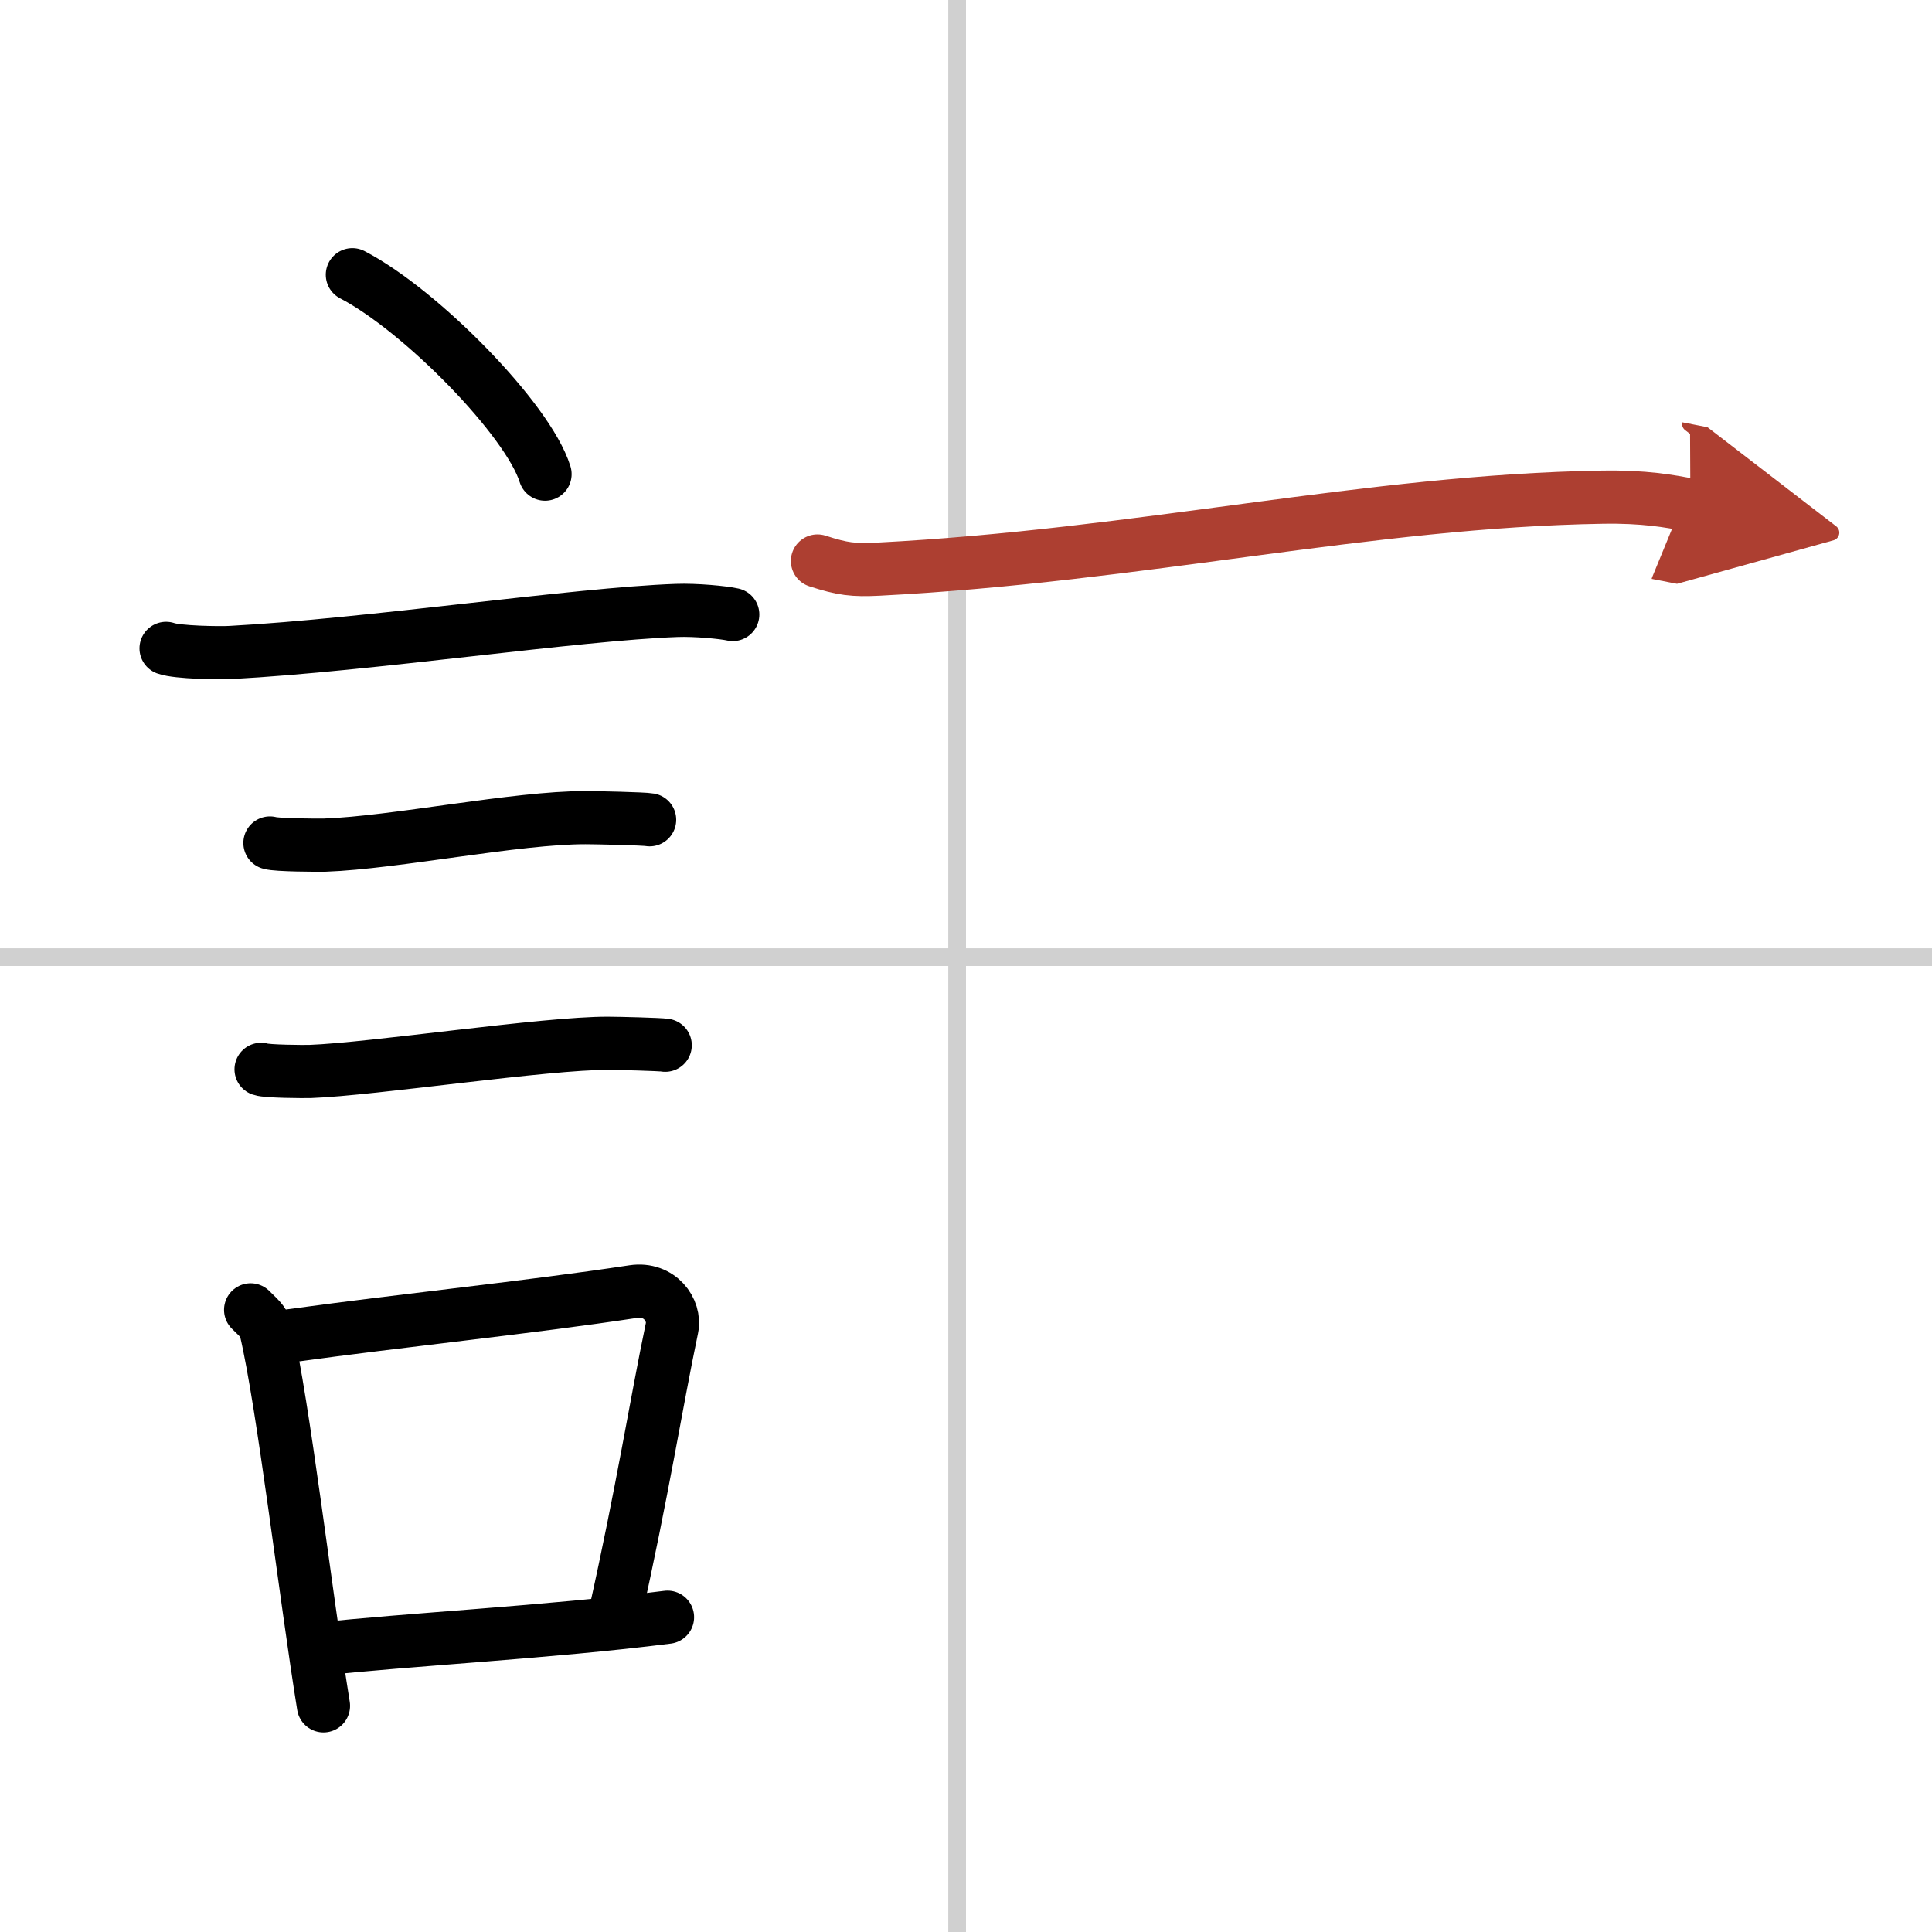 <svg width="400" height="400" viewBox="0 0 109 109" xmlns="http://www.w3.org/2000/svg"><defs><marker id="a" markerWidth="4" orient="auto" refX="1" refY="5" viewBox="0 0 10 10"><polyline points="0 0 10 5 0 10 1 5" fill="#ad3f31" stroke="#ad3f31"/></marker></defs><g fill="none" stroke="#000" stroke-linecap="round" stroke-linejoin="round" stroke-width="3"><rect width="100%" height="100%" fill="#fff" stroke="#fff"/><line x1="54" x2="54" y2="109" stroke="#d0d0d0" stroke-width="1"/><line x2="109" y1="54" y2="54" stroke="#d0d0d0" stroke-width="1"/><path d="m19.88 15.5c3.84 1.99 9.91 8.16 10.87 11.25"/><path d="m9.37 36.58c0.63 0.23 3.04 0.27 3.67 0.23 7.8-0.42 19.47-2.17 25.14-2.37 1.05-0.04 2.64 0.11 3.16 0.23"/><path d="m15.23 47.56c0.38 0.12 2.71 0.13 3.1 0.12 3.97-0.14 10.8-1.56 14.71-1.55 0.63 0 3.29 0.06 3.61 0.12"/><path d="m14.73 60.33c0.34 0.12 2.42 0.13 2.77 0.12 3.55-0.13 13.32-1.61 16.81-1.59 0.57 0 2.94 0.06 3.22 0.11"/><path d="m14.14 73.9c0.35 0.36 0.75 0.65 0.86 1.13 0.99 4.21 2.25 15.04 3.25 21.21"/><path d="m16.31 75.37c6.44-0.89 13.48-1.6 19.42-2.5 1.49-0.22 2.39 1.04 2.18 2.06-0.89 4.25-1.66 9.22-3.24 16.28"/><path d="m17.97 93.05c4.8-0.54 13.1-0.97 19.69-1.81"/><path d="m46.12 31.65c1.42 0.46 2.02 0.53 3.44 0.46 14.78-0.76 27.69-3.85 40.84-4.06 2.37-0.04 3.79 0.22 4.97 0.45" marker-end="url(#a)" stroke="#ad3f31"/></g></svg>
